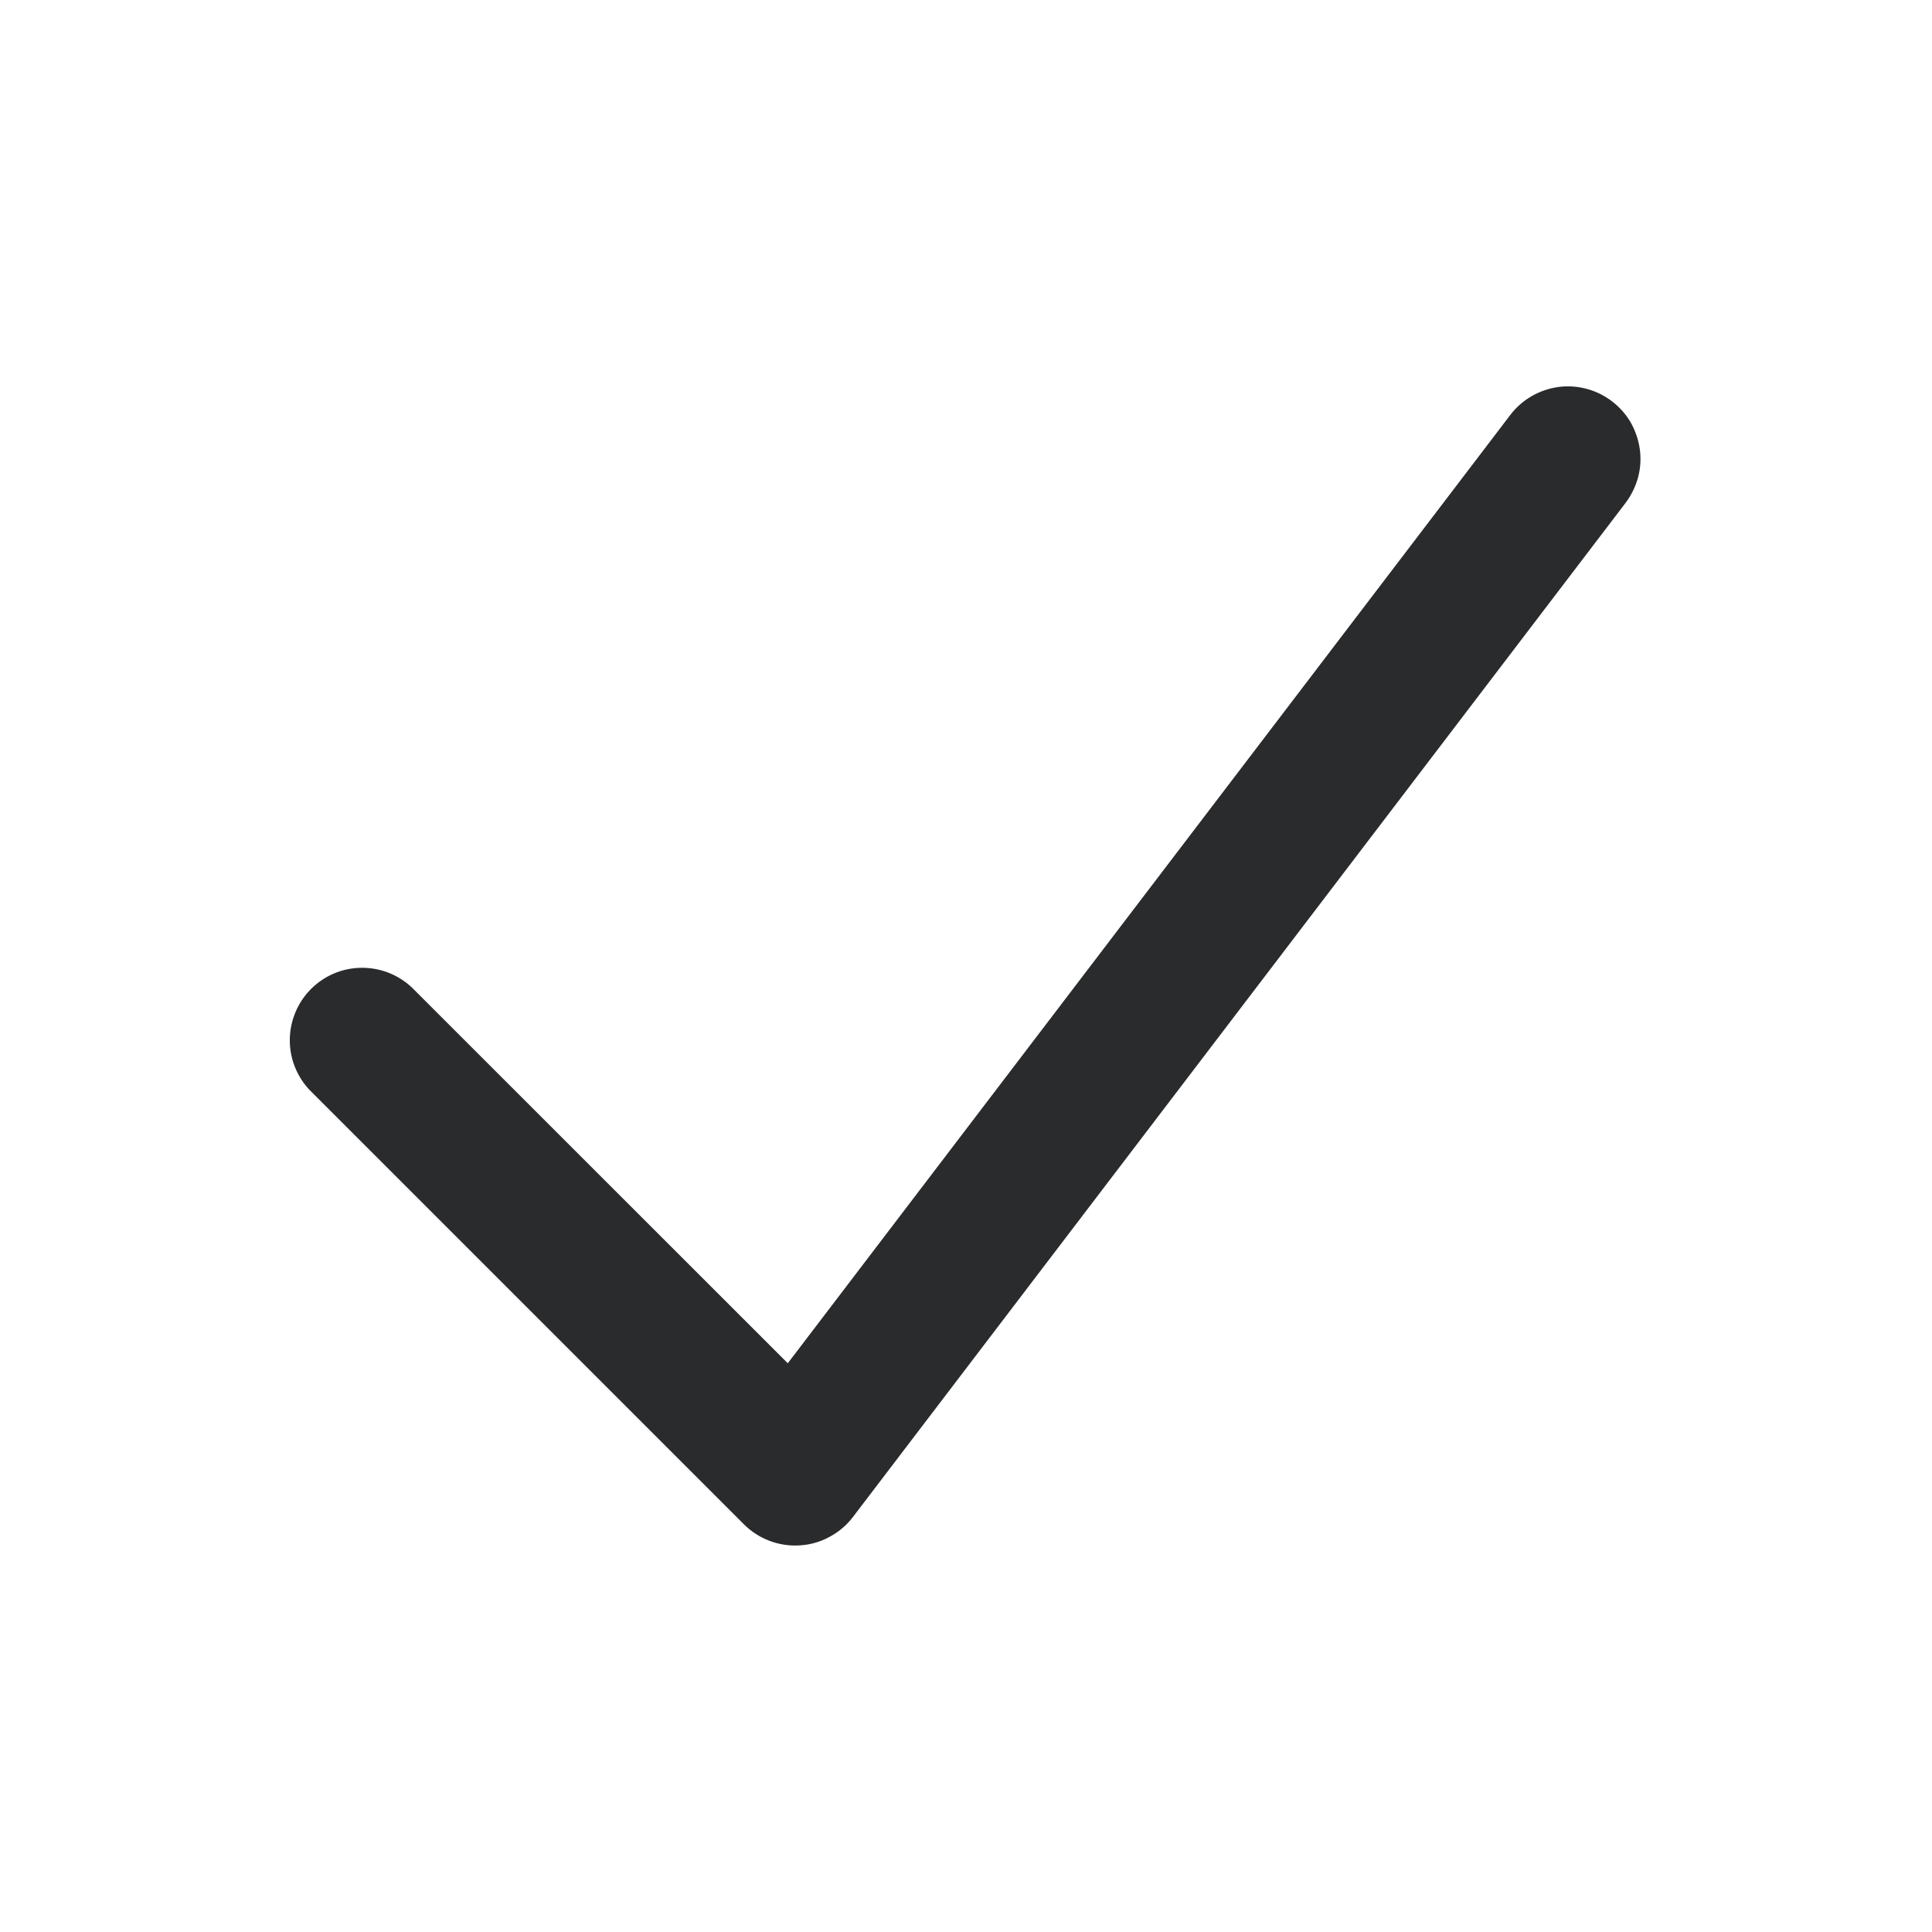 <svg width="16" height="16" viewBox="0 0 16 16" fill="none" xmlns="http://www.w3.org/2000/svg">
    <path fill-rule="evenodd" clip-rule="evenodd" d="M13.348 3.322C13.411 3.37 13.464 3.429 13.504 3.497C13.543 3.566 13.569 3.641 13.58 3.719C13.591 3.797 13.586 3.877 13.566 3.953C13.545 4.029 13.51 4.101 13.463 4.164L7.063 12.564C7.011 12.632 6.945 12.688 6.869 12.728C6.794 12.769 6.711 12.793 6.625 12.798C6.54 12.804 6.454 12.791 6.374 12.761C6.294 12.731 6.221 12.684 6.161 12.624L2.561 9.024C2.455 8.91 2.397 8.759 2.4 8.604C2.403 8.449 2.466 8.3 2.576 8.19C2.686 8.08 2.834 8.017 2.989 8.015C3.145 8.012 3.295 8.07 3.409 8.176L6.524 11.29L12.508 3.436C12.604 3.31 12.747 3.227 12.905 3.205C13.062 3.184 13.222 3.226 13.348 3.322Z" fill="#2A2B2D"/>
</svg>

